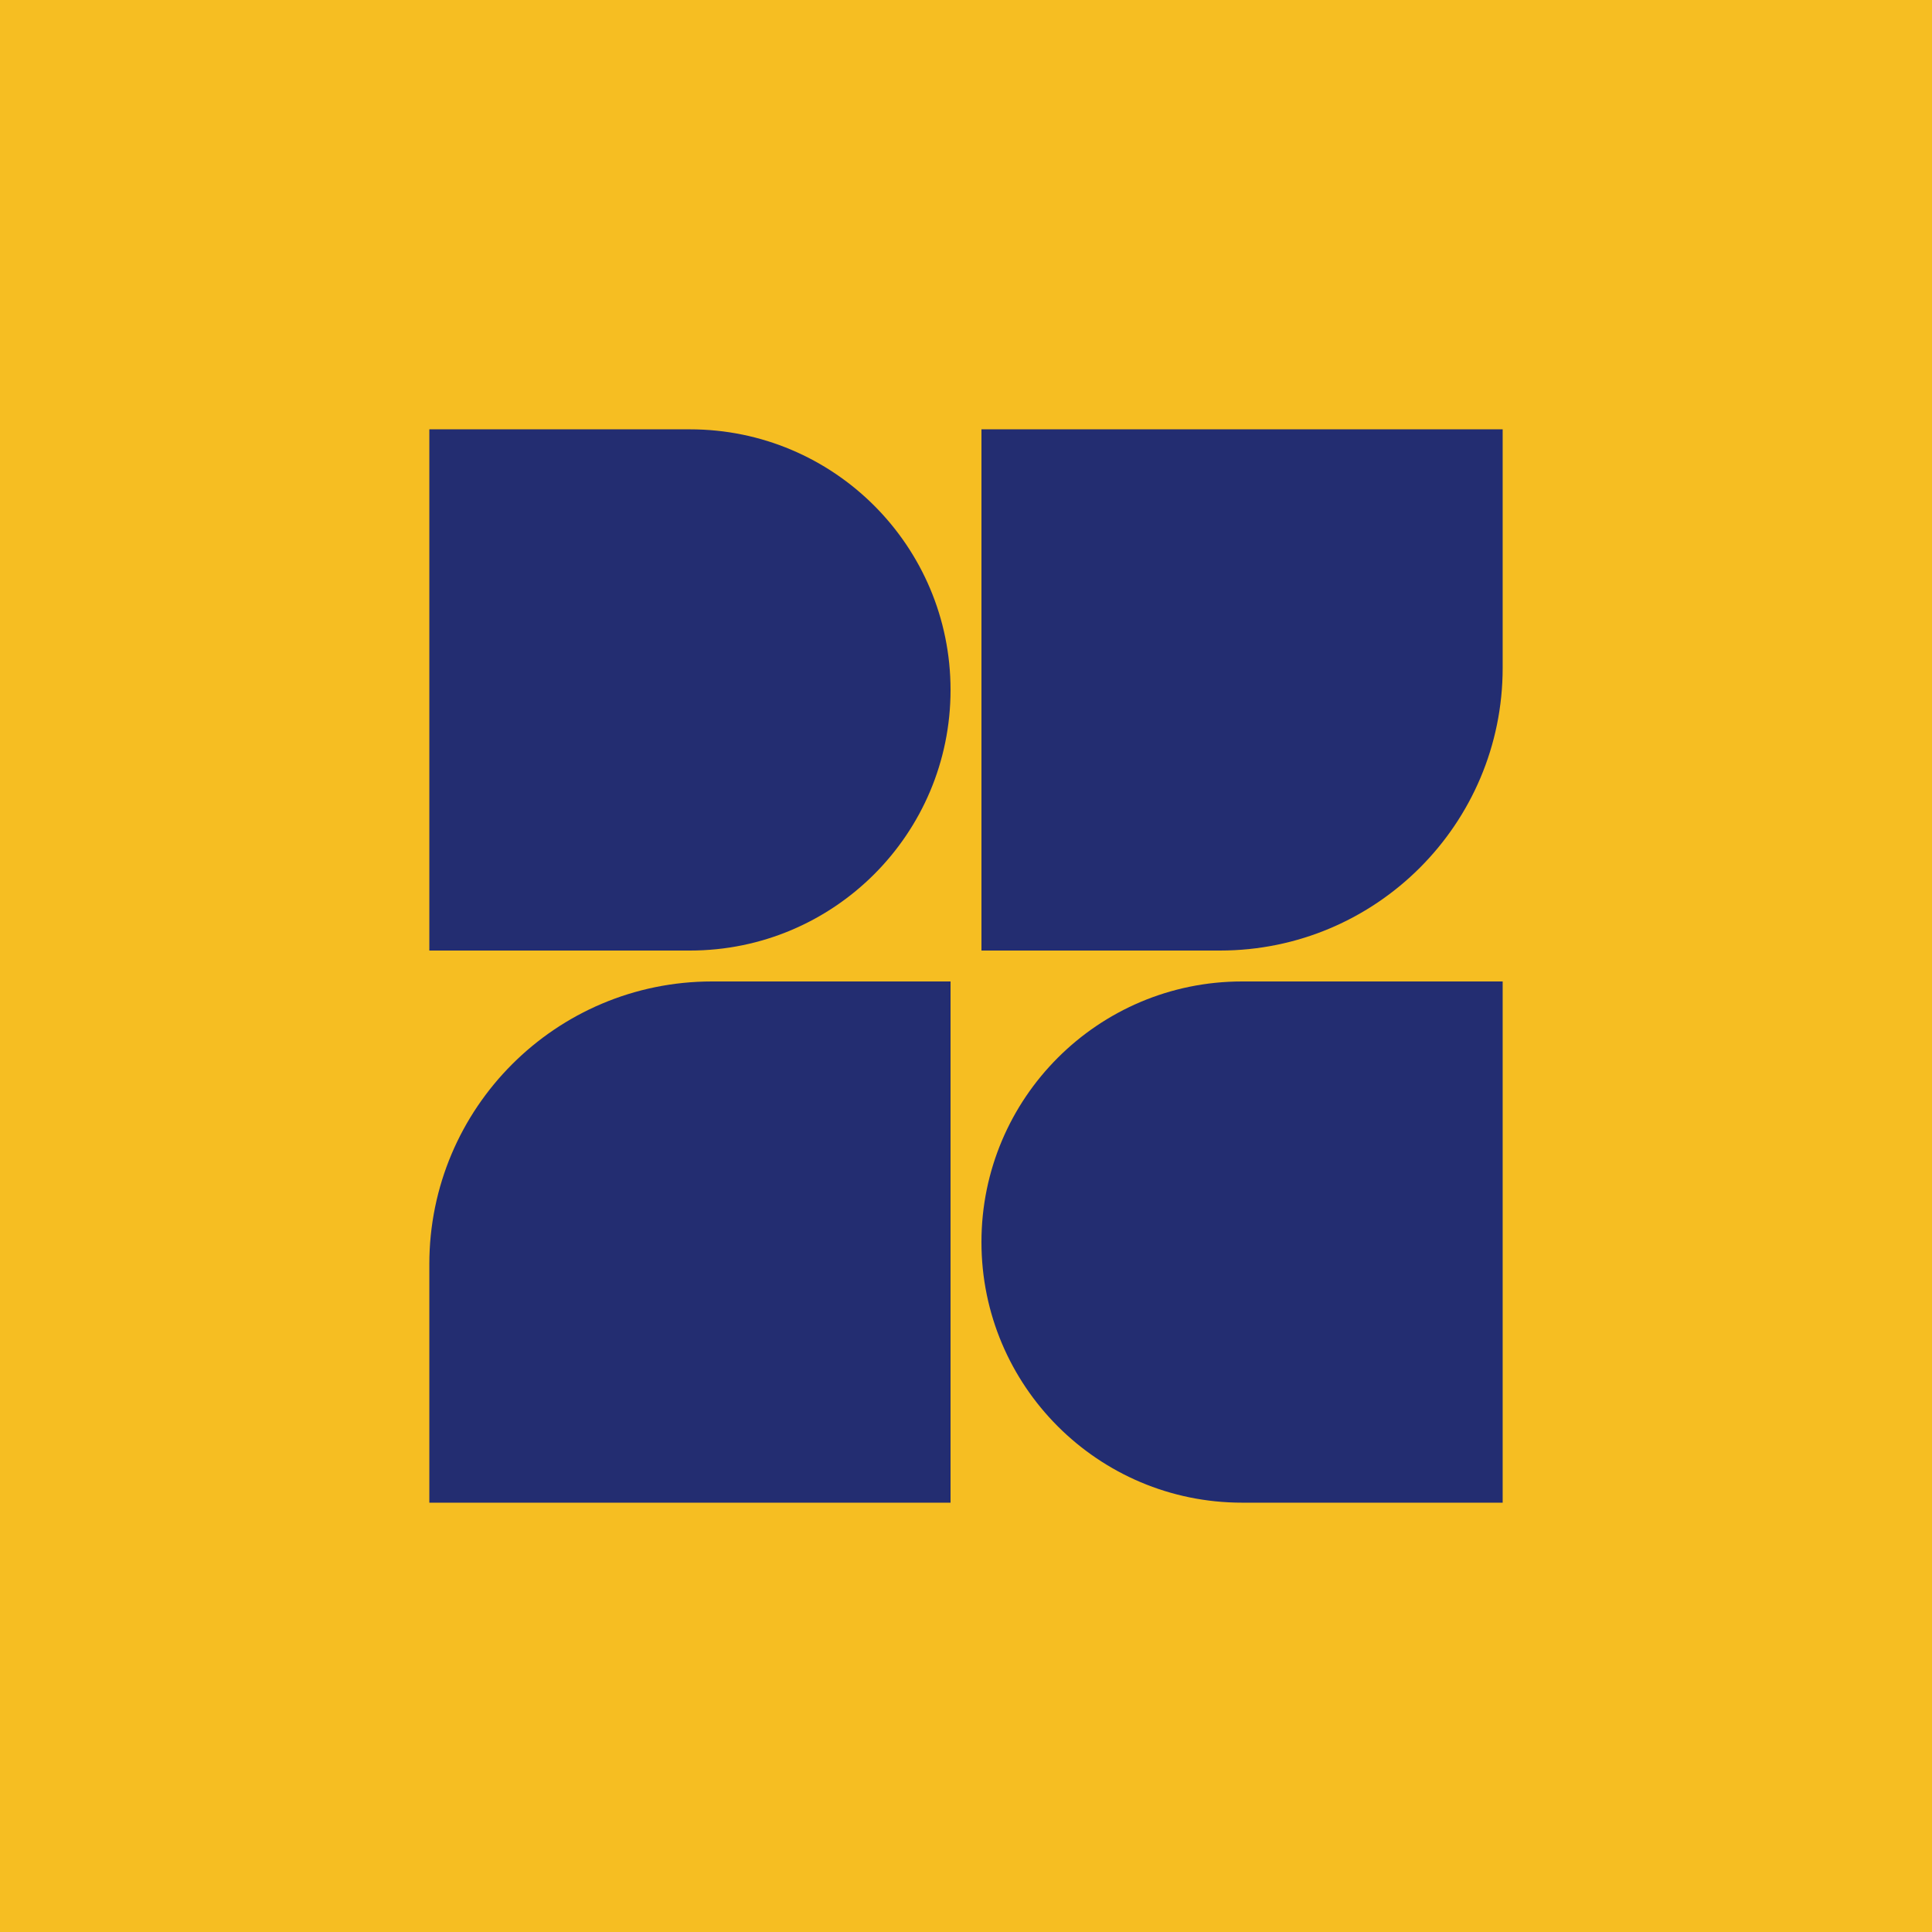<svg width="54" height="54" viewBox="0 0 54 54" fill="none" xmlns="http://www.w3.org/2000/svg">
<rect width="54" height="54" fill="#F6BE22"/>
<path d="M12 12H19.284C23.307 12 26.568 15.261 26.568 19.284C26.568 23.307 23.307 26.568 19.284 26.568H12V12Z" fill="#232D71"/>
<path d="M12 35.333C12 30.97 15.537 27.432 19.901 27.432H26.568V42H12V35.333Z" fill="#232D71"/>
<path d="M27.432 34.716C27.432 30.693 30.693 27.432 34.716 27.432H42V42H34.716C30.693 42 27.432 38.739 27.432 34.716Z" fill="#232D71"/>
<path d="M27.432 12H42V18.667C42 23.03 38.462 26.568 34.099 26.568H27.432V12Z" fill="#232D71"/>
</svg>
